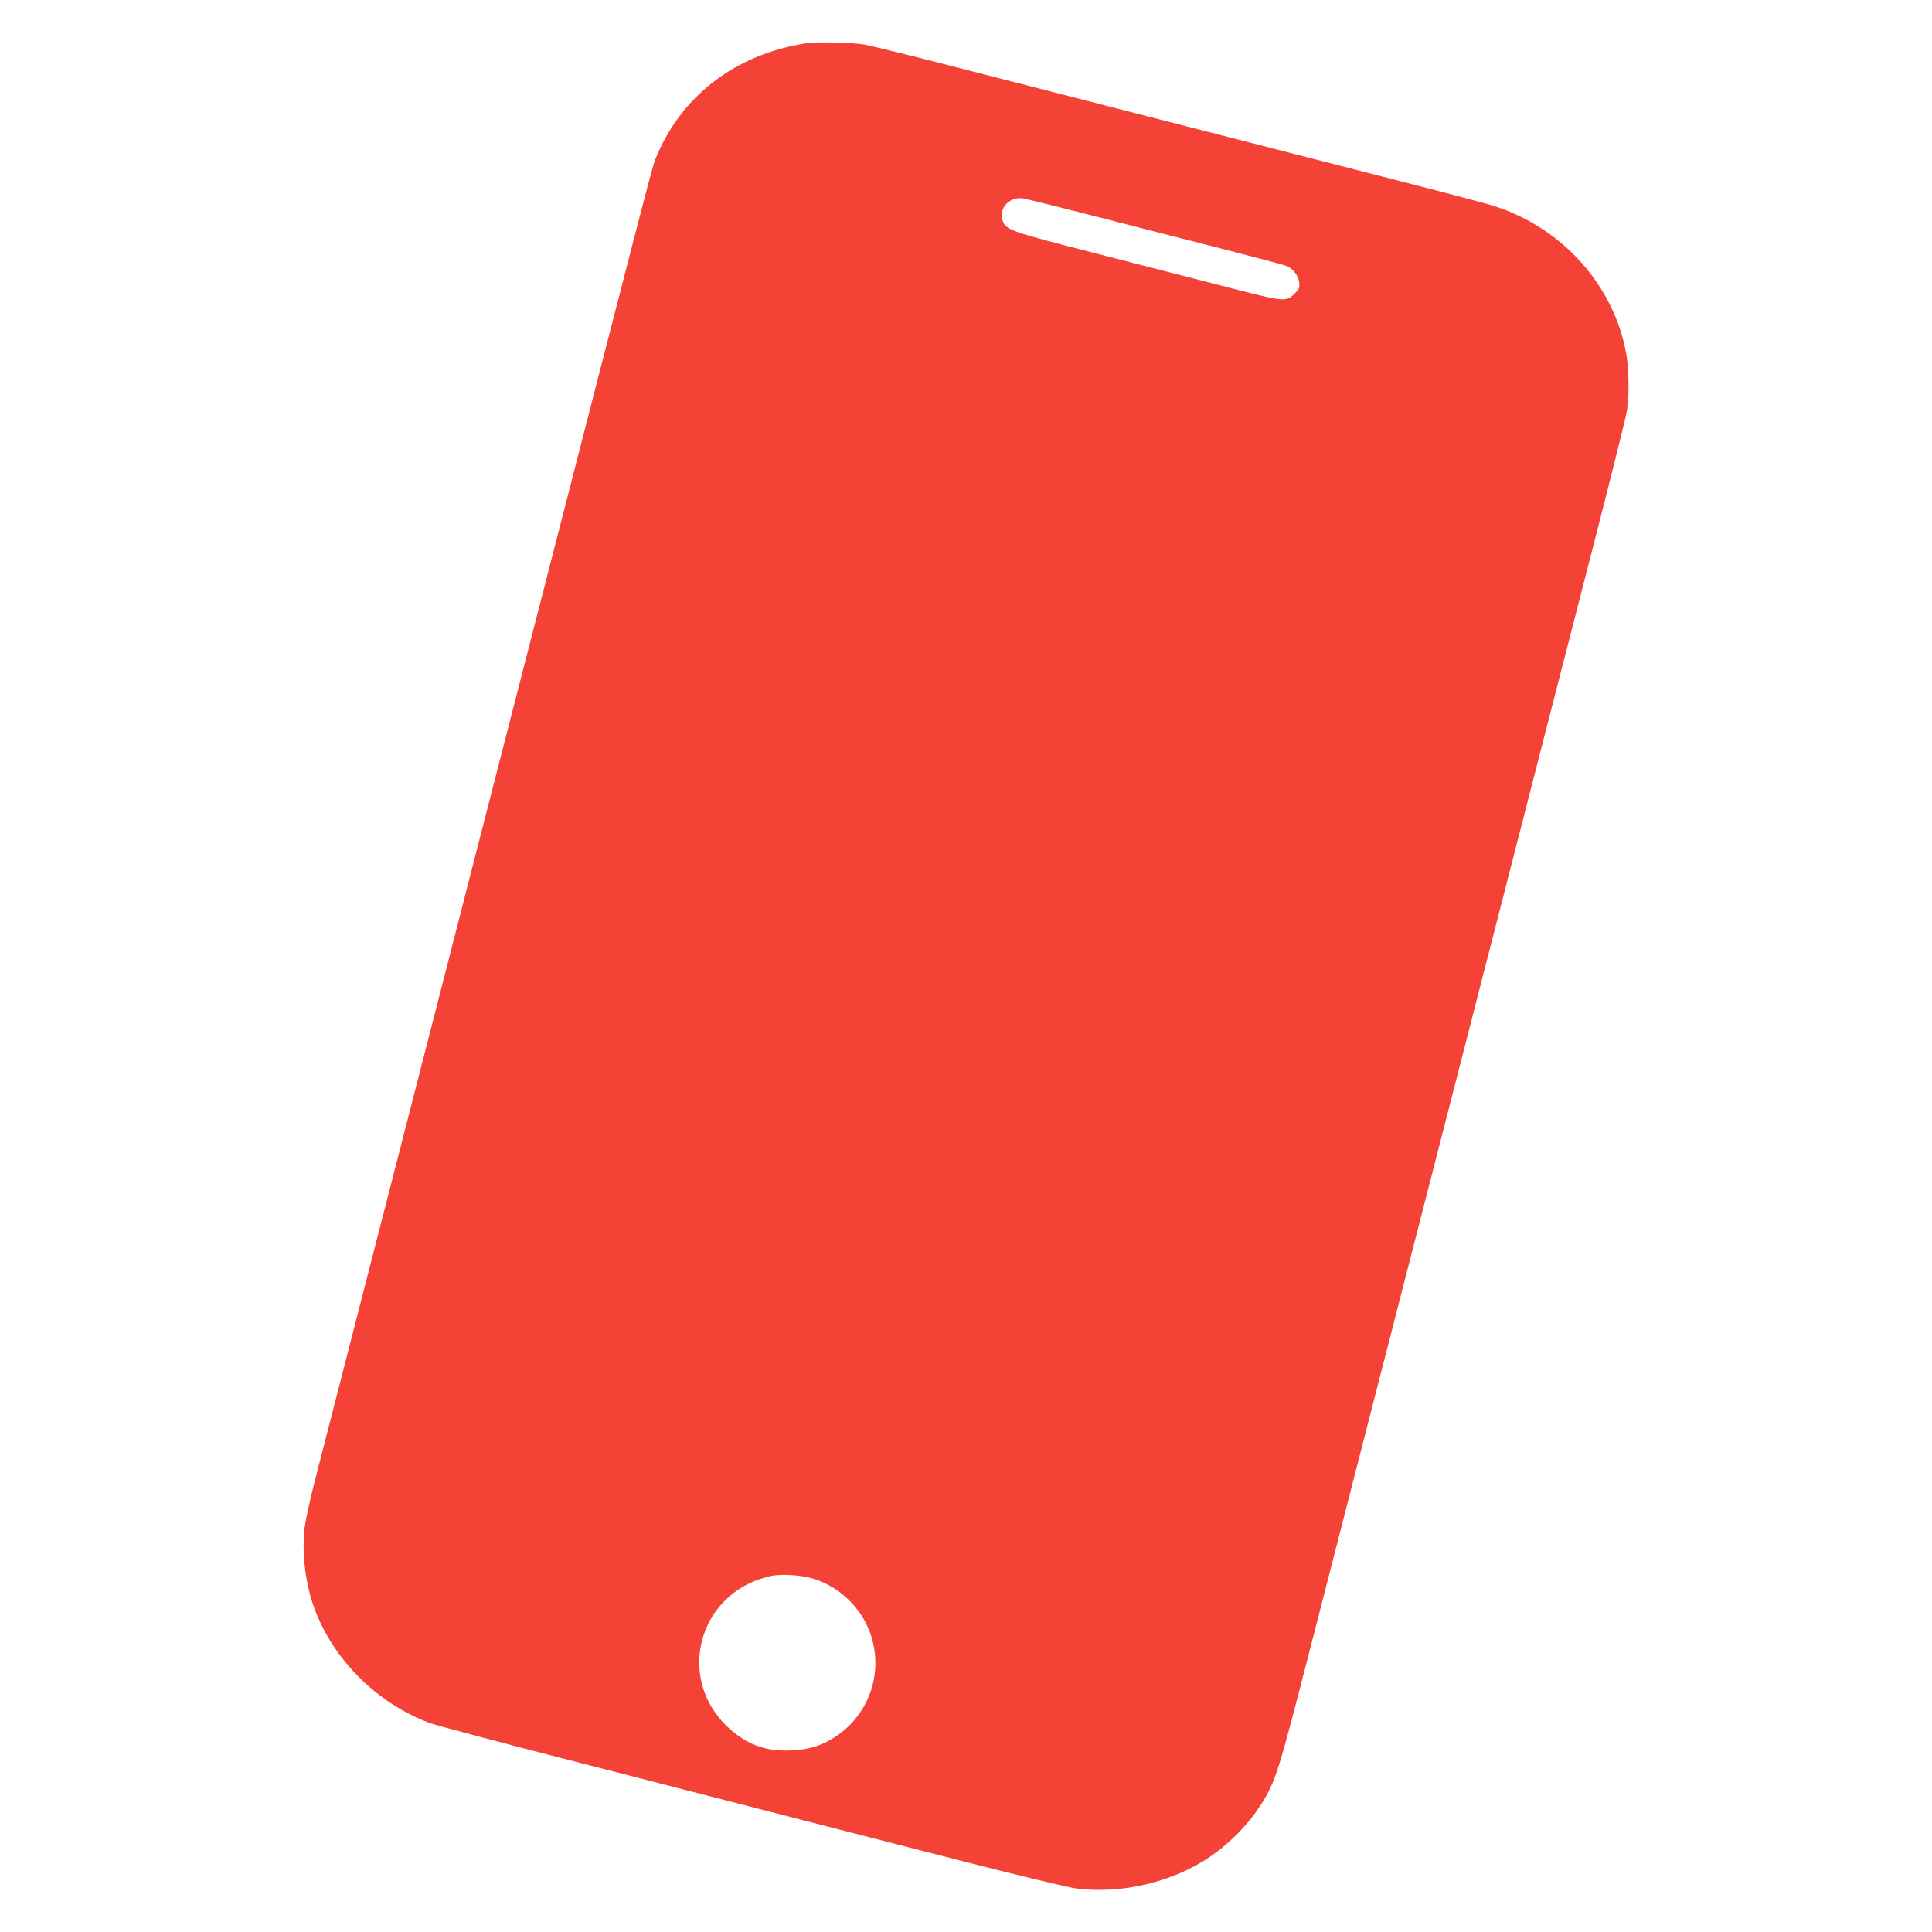 <?xml version="1.0" standalone="no"?>
<!DOCTYPE svg PUBLIC "-//W3C//DTD SVG 20010904//EN"
 "http://www.w3.org/TR/2001/REC-SVG-20010904/DTD/svg10.dtd">
<svg version="1.0" xmlns="http://www.w3.org/2000/svg"
 width="1280pt" height="1280pt" viewBox="0 0 1280 1280"
 preserveAspectRatio="xMidYMid meet">
<g transform="translate(0,1280) scale(0.1,-0.1)"
fill="#f44336" stroke="none">
<path d="M5340 12513 c-470 -72 -835 -354 -1000 -773 -20 -51 -73 -257 -874
-3375 -52 -203 -158 -615 -235 -915 -77 -300 -248 -968 -381 -1485 -133 -517
-283 -1104 -335 -1305 -162 -629 -382 -1487 -434 -1690 -27 -107 -55 -235 -62
-285 -20 -152 1 -355 53 -510 118 -352 413 -654 773 -790 39 -14 464 -128 945
-251 1683 -433 1960 -504 2600 -668 355 -91 686 -170 735 -177 305 -40 646 41
894 211 134 92 255 217 338 348 92 146 114 215 304 955 99 386 225 875 279
1087 159 619 450 1753 710 2765 133 517 283 1104 335 1305 176 686 373 1455
579 2255 113 440 210 829 215 865 16 94 13 272 -4 372 -79 452 -419 835 -870
981 -44 15 -316 87 -605 161 -1665 427 -2503 642 -2966 761 -286 74 -560 141
-608 150 -81 14 -317 19 -386 8z m1920 -1147 c245 -63 623 -160 840 -215 217
-56 407 -106 421 -112 44 -17 80 -63 86 -108 5 -36 2 -44 -29 -75 -57 -57 -66
-57 -433 38 -181 46 -577 148 -880 226 -596 153 -605 157 -624 227 -22 77 49
150 134 139 22 -3 240 -57 485 -120z m-1869 -9026 c94 -29 183 -86 253 -161
247 -267 193 -690 -113 -888 -90 -58 -169 -82 -286 -88 -177 -9 -309 42 -436
167 -302 298 -202 796 192 956 32 13 83 28 112 34 73 13 203 4 278 -20z"/>
</g>
</svg>
